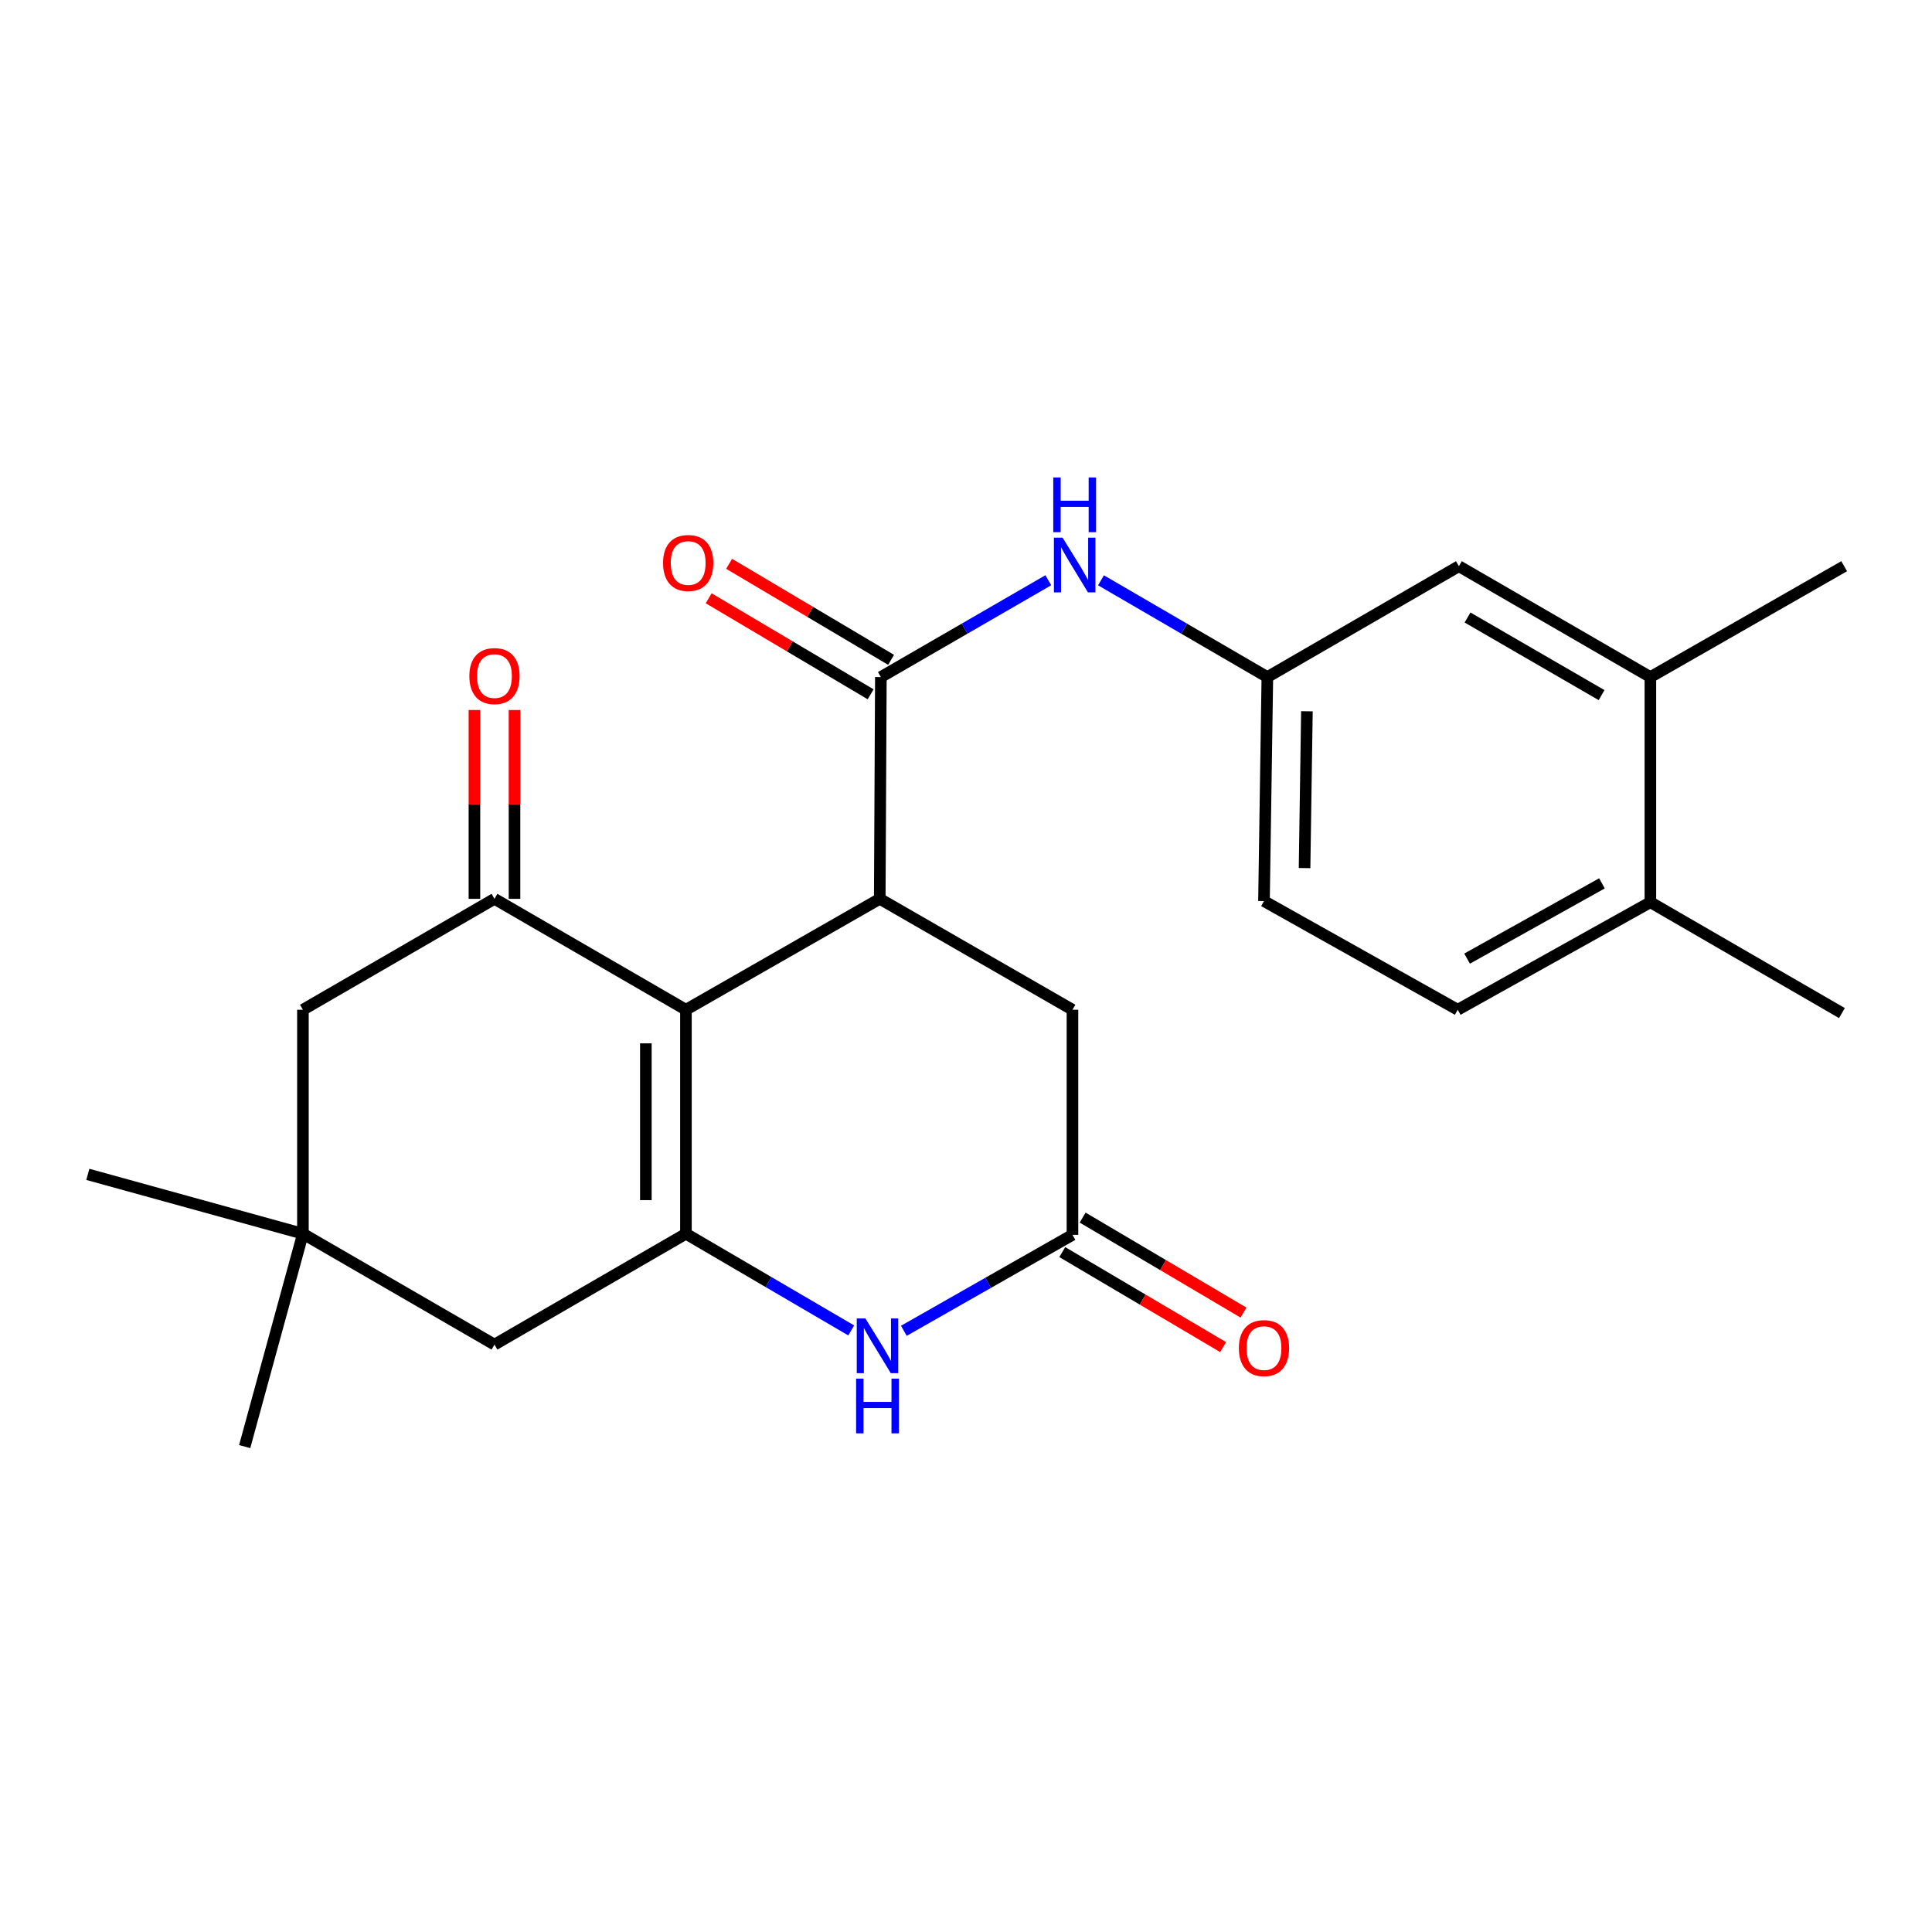 <?xml version='1.0' encoding='iso-8859-1'?>
<svg version='1.1' baseProfile='full'
              xmlns='http://www.w3.org/2000/svg'
                      xmlns:rdkit='http://www.rdkit.org/xml'
                      xmlns:xlink='http://www.w3.org/1999/xlink'
                  xml:space='preserve'
width='1000px' height='1000px' viewBox='0 0 1000 1000'>
<!-- END OF HEADER -->
<rect style='opacity:1.0;fill:#FFFFFF;stroke:none' width='1000' height='1000' x='0' y='0'> </rect>
<path class='bond-0' d='M 355.038,522.642 L 355.038,638.577' style='fill:none;fill-rule:evenodd;stroke:#000000;stroke-width:6px;stroke-linecap:butt;stroke-linejoin:miter;stroke-opacity:1' />
<path class='bond-0' d='M 334.296,540.032 L 334.296,621.187' style='fill:none;fill-rule:evenodd;stroke:#000000;stroke-width:6px;stroke-linecap:butt;stroke-linejoin:miter;stroke-opacity:1' />
<path class='bond-1' d='M 355.038,522.642 L 455.359,465.233' style='fill:none;fill-rule:evenodd;stroke:#000000;stroke-width:6px;stroke-linecap:butt;stroke-linejoin:miter;stroke-opacity:1' />
<path class='bond-2' d='M 355.038,522.642 L 255.938,465.233' style='fill:none;fill-rule:evenodd;stroke:#000000;stroke-width:6px;stroke-linecap:butt;stroke-linejoin:miter;stroke-opacity:1' />
<path class='bond-4' d='M 355.038,638.577 L 397.81,663.599' style='fill:none;fill-rule:evenodd;stroke:#000000;stroke-width:6px;stroke-linecap:butt;stroke-linejoin:miter;stroke-opacity:1' />
<path class='bond-4' d='M 397.81,663.599 L 440.583,688.622' style='fill:none;fill-rule:evenodd;stroke:#0000FF;stroke-width:6px;stroke-linecap:butt;stroke-linejoin:miter;stroke-opacity:1' />
<path class='bond-8' d='M 355.038,638.577 L 255.938,695.963' style='fill:none;fill-rule:evenodd;stroke:#000000;stroke-width:6px;stroke-linecap:butt;stroke-linejoin:miter;stroke-opacity:1' />
<path class='bond-3' d='M 455.359,465.233 L 455.935,350.45' style='fill:none;fill-rule:evenodd;stroke:#000000;stroke-width:6px;stroke-linecap:butt;stroke-linejoin:miter;stroke-opacity:1' />
<path class='bond-7' d='M 455.359,465.233 L 555.104,522.642' style='fill:none;fill-rule:evenodd;stroke:#000000;stroke-width:6px;stroke-linecap:butt;stroke-linejoin:miter;stroke-opacity:1' />
<path class='bond-10' d='M 255.938,465.233 L 156.792,522.642' style='fill:none;fill-rule:evenodd;stroke:#000000;stroke-width:6px;stroke-linecap:butt;stroke-linejoin:miter;stroke-opacity:1' />
<path class='bond-12' d='M 266.309,465.233 L 266.309,416.37' style='fill:none;fill-rule:evenodd;stroke:#000000;stroke-width:6px;stroke-linecap:butt;stroke-linejoin:miter;stroke-opacity:1' />
<path class='bond-12' d='M 266.309,416.37 L 266.309,367.507' style='fill:none;fill-rule:evenodd;stroke:#FF0000;stroke-width:6px;stroke-linecap:butt;stroke-linejoin:miter;stroke-opacity:1' />
<path class='bond-12' d='M 245.567,465.233 L 245.567,416.37' style='fill:none;fill-rule:evenodd;stroke:#000000;stroke-width:6px;stroke-linecap:butt;stroke-linejoin:miter;stroke-opacity:1' />
<path class='bond-12' d='M 245.567,416.37 L 245.567,367.507' style='fill:none;fill-rule:evenodd;stroke:#FF0000;stroke-width:6px;stroke-linecap:butt;stroke-linejoin:miter;stroke-opacity:1' />
<path class='bond-6' d='M 455.935,350.45 L 499.272,325.389' style='fill:none;fill-rule:evenodd;stroke:#000000;stroke-width:6px;stroke-linecap:butt;stroke-linejoin:miter;stroke-opacity:1' />
<path class='bond-6' d='M 499.272,325.389 L 542.608,300.328' style='fill:none;fill-rule:evenodd;stroke:#0000FF;stroke-width:6px;stroke-linecap:butt;stroke-linejoin:miter;stroke-opacity:1' />
<path class='bond-14' d='M 461.224,341.529 L 419.306,316.679' style='fill:none;fill-rule:evenodd;stroke:#000000;stroke-width:6px;stroke-linecap:butt;stroke-linejoin:miter;stroke-opacity:1' />
<path class='bond-14' d='M 419.306,316.679 L 377.389,291.829' style='fill:none;fill-rule:evenodd;stroke:#FF0000;stroke-width:6px;stroke-linecap:butt;stroke-linejoin:miter;stroke-opacity:1' />
<path class='bond-14' d='M 450.646,359.371 L 408.729,334.521' style='fill:none;fill-rule:evenodd;stroke:#000000;stroke-width:6px;stroke-linecap:butt;stroke-linejoin:miter;stroke-opacity:1' />
<path class='bond-14' d='M 408.729,334.521 L 366.811,309.671' style='fill:none;fill-rule:evenodd;stroke:#FF0000;stroke-width:6px;stroke-linecap:butt;stroke-linejoin:miter;stroke-opacity:1' />
<path class='bond-25' d='M 467.838,688.82 L 511.471,663.987' style='fill:none;fill-rule:evenodd;stroke:#0000FF;stroke-width:6px;stroke-linecap:butt;stroke-linejoin:miter;stroke-opacity:1' />
<path class='bond-25' d='M 511.471,663.987 L 555.104,639.153' style='fill:none;fill-rule:evenodd;stroke:#000000;stroke-width:6px;stroke-linecap:butt;stroke-linejoin:miter;stroke-opacity:1' />
<path class='bond-5' d='M 555.104,639.153 L 555.104,522.642' style='fill:none;fill-rule:evenodd;stroke:#000000;stroke-width:6px;stroke-linecap:butt;stroke-linejoin:miter;stroke-opacity:1' />
<path class='bond-16' d='M 549.83,648.083 L 591.458,672.669' style='fill:none;fill-rule:evenodd;stroke:#000000;stroke-width:6px;stroke-linecap:butt;stroke-linejoin:miter;stroke-opacity:1' />
<path class='bond-16' d='M 591.458,672.669 L 633.086,697.255' style='fill:none;fill-rule:evenodd;stroke:#FF0000;stroke-width:6px;stroke-linecap:butt;stroke-linejoin:miter;stroke-opacity:1' />
<path class='bond-16' d='M 560.378,630.223 L 602.006,654.809' style='fill:none;fill-rule:evenodd;stroke:#000000;stroke-width:6px;stroke-linecap:butt;stroke-linejoin:miter;stroke-opacity:1' />
<path class='bond-16' d='M 602.006,654.809 L 643.634,679.395' style='fill:none;fill-rule:evenodd;stroke:#FF0000;stroke-width:6px;stroke-linecap:butt;stroke-linejoin:miter;stroke-opacity:1' />
<path class='bond-13' d='M 569.869,300.366 L 612.924,325.408' style='fill:none;fill-rule:evenodd;stroke:#0000FF;stroke-width:6px;stroke-linecap:butt;stroke-linejoin:miter;stroke-opacity:1' />
<path class='bond-13' d='M 612.924,325.408 L 655.978,350.45' style='fill:none;fill-rule:evenodd;stroke:#000000;stroke-width:6px;stroke-linecap:butt;stroke-linejoin:miter;stroke-opacity:1' />
<path class='bond-24' d='M 255.938,695.963 L 156.792,638.577' style='fill:none;fill-rule:evenodd;stroke:#000000;stroke-width:6px;stroke-linecap:butt;stroke-linejoin:miter;stroke-opacity:1' />
<path class='bond-9' d='M 156.792,638.577 L 156.792,522.642' style='fill:none;fill-rule:evenodd;stroke:#000000;stroke-width:6px;stroke-linecap:butt;stroke-linejoin:miter;stroke-opacity:1' />
<path class='bond-20' d='M 156.792,638.577 L 45.455,607.845' style='fill:none;fill-rule:evenodd;stroke:#000000;stroke-width:6px;stroke-linecap:butt;stroke-linejoin:miter;stroke-opacity:1' />
<path class='bond-21' d='M 156.792,638.577 L 126.647,748.751' style='fill:none;fill-rule:evenodd;stroke:#000000;stroke-width:6px;stroke-linecap:butt;stroke-linejoin:miter;stroke-opacity:1' />
<path class='bond-11' d='M 854.236,350.45 L 755.124,293.064' style='fill:none;fill-rule:evenodd;stroke:#000000;stroke-width:6px;stroke-linecap:butt;stroke-linejoin:miter;stroke-opacity:1' />
<path class='bond-11' d='M 828.976,359.792 L 759.598,319.622' style='fill:none;fill-rule:evenodd;stroke:#000000;stroke-width:6px;stroke-linecap:butt;stroke-linejoin:miter;stroke-opacity:1' />
<path class='bond-22' d='M 854.236,350.45 L 954.545,293.064' style='fill:none;fill-rule:evenodd;stroke:#000000;stroke-width:6px;stroke-linecap:butt;stroke-linejoin:miter;stroke-opacity:1' />
<path class='bond-26' d='M 854.236,350.45 L 854.236,466.985' style='fill:none;fill-rule:evenodd;stroke:#000000;stroke-width:6px;stroke-linecap:butt;stroke-linejoin:miter;stroke-opacity:1' />
<path class='bond-15' d='M 655.978,350.45 L 755.124,293.064' style='fill:none;fill-rule:evenodd;stroke:#000000;stroke-width:6px;stroke-linecap:butt;stroke-linejoin:miter;stroke-opacity:1' />
<path class='bond-19' d='M 655.978,350.45 L 654.238,466.397' style='fill:none;fill-rule:evenodd;stroke:#000000;stroke-width:6px;stroke-linecap:butt;stroke-linejoin:miter;stroke-opacity:1' />
<path class='bond-19' d='M 676.457,368.153 L 675.239,449.316' style='fill:none;fill-rule:evenodd;stroke:#000000;stroke-width:6px;stroke-linecap:butt;stroke-linejoin:miter;stroke-opacity:1' />
<path class='bond-17' d='M 854.236,466.985 L 754.514,522.642' style='fill:none;fill-rule:evenodd;stroke:#000000;stroke-width:6px;stroke-linecap:butt;stroke-linejoin:miter;stroke-opacity:1' />
<path class='bond-17' d='M 829.169,457.221 L 759.363,496.181' style='fill:none;fill-rule:evenodd;stroke:#000000;stroke-width:6px;stroke-linecap:butt;stroke-linejoin:miter;stroke-opacity:1' />
<path class='bond-23' d='M 854.236,466.985 L 953.382,524.37' style='fill:none;fill-rule:evenodd;stroke:#000000;stroke-width:6px;stroke-linecap:butt;stroke-linejoin:miter;stroke-opacity:1' />
<path class='bond-18' d='M 754.514,522.642 L 654.238,466.397' style='fill:none;fill-rule:evenodd;stroke:#000000;stroke-width:6px;stroke-linecap:butt;stroke-linejoin:miter;stroke-opacity:1' />
<path  class='atom-5' d='M 447.935 682.425
L 457.215 697.425
Q 458.135 698.905, 459.615 701.585
Q 461.095 704.265, 461.175 704.425
L 461.175 682.425
L 464.935 682.425
L 464.935 710.745
L 461.055 710.745
L 451.095 694.345
Q 449.935 692.425, 448.695 690.225
Q 447.495 688.025, 447.135 687.345
L 447.135 710.745
L 443.455 710.745
L 443.455 682.425
L 447.935 682.425
' fill='#0000FF'/>
<path  class='atom-5' d='M 443.115 713.577
L 446.955 713.577
L 446.955 725.617
L 461.435 725.617
L 461.435 713.577
L 465.275 713.577
L 465.275 741.897
L 461.435 741.897
L 461.435 728.817
L 446.955 728.817
L 446.955 741.897
L 443.115 741.897
L 443.115 713.577
' fill='#0000FF'/>
<path  class='atom-7' d='M 549.985 278.282
L 559.265 293.282
Q 560.185 294.762, 561.665 297.442
Q 563.145 300.122, 563.225 300.282
L 563.225 278.282
L 566.985 278.282
L 566.985 306.602
L 563.105 306.602
L 553.145 290.202
Q 551.985 288.282, 550.745 286.082
Q 549.545 283.882, 549.185 283.202
L 549.185 306.602
L 545.505 306.602
L 545.505 278.282
L 549.985 278.282
' fill='#0000FF'/>
<path  class='atom-7' d='M 545.165 247.13
L 549.005 247.13
L 549.005 259.17
L 563.485 259.17
L 563.485 247.13
L 567.325 247.13
L 567.325 275.45
L 563.485 275.45
L 563.485 262.37
L 549.005 262.37
L 549.005 275.45
L 545.165 275.45
L 545.165 247.13
' fill='#0000FF'/>
<path  class='atom-13' d='M 242.938 349.942
Q 242.938 343.142, 246.298 339.342
Q 249.658 335.542, 255.938 335.542
Q 262.218 335.542, 265.578 339.342
Q 268.938 343.142, 268.938 349.942
Q 268.938 356.822, 265.538 360.742
Q 262.138 364.622, 255.938 364.622
Q 249.698 364.622, 246.298 360.742
Q 242.938 356.862, 242.938 349.942
M 255.938 361.422
Q 260.258 361.422, 262.578 358.542
Q 264.938 355.622, 264.938 349.942
Q 264.938 344.382, 262.578 341.582
Q 260.258 338.742, 255.938 338.742
Q 251.618 338.742, 249.258 341.542
Q 246.938 344.342, 246.938 349.942
Q 246.938 355.662, 249.258 358.542
Q 251.618 361.422, 255.938 361.422
' fill='#FF0000'/>
<path  class='atom-15' d='M 343.202 291.404
Q 343.202 284.604, 346.562 280.804
Q 349.922 277.004, 356.202 277.004
Q 362.482 277.004, 365.842 280.804
Q 369.202 284.604, 369.202 291.404
Q 369.202 298.284, 365.802 302.204
Q 362.402 306.084, 356.202 306.084
Q 349.962 306.084, 346.562 302.204
Q 343.202 298.324, 343.202 291.404
M 356.202 302.884
Q 360.522 302.884, 362.842 300.004
Q 365.202 297.084, 365.202 291.404
Q 365.202 285.844, 362.842 283.044
Q 360.522 280.204, 356.202 280.204
Q 351.882 280.204, 349.522 283.004
Q 347.202 285.804, 347.202 291.404
Q 347.202 297.124, 349.522 300.004
Q 351.882 302.884, 356.202 302.884
' fill='#FF0000'/>
<path  class='atom-17' d='M 641.238 697.783
Q 641.238 690.983, 644.598 687.183
Q 647.958 683.383, 654.238 683.383
Q 660.518 683.383, 663.878 687.183
Q 667.238 690.983, 667.238 697.783
Q 667.238 704.663, 663.838 708.583
Q 660.438 712.463, 654.238 712.463
Q 647.998 712.463, 644.598 708.583
Q 641.238 704.703, 641.238 697.783
M 654.238 709.263
Q 658.558 709.263, 660.878 706.383
Q 663.238 703.463, 663.238 697.783
Q 663.238 692.223, 660.878 689.423
Q 658.558 686.583, 654.238 686.583
Q 649.918 686.583, 647.558 689.383
Q 645.238 692.183, 645.238 697.783
Q 645.238 703.503, 647.558 706.383
Q 649.918 709.263, 654.238 709.263
' fill='#FF0000'/>
</svg>
